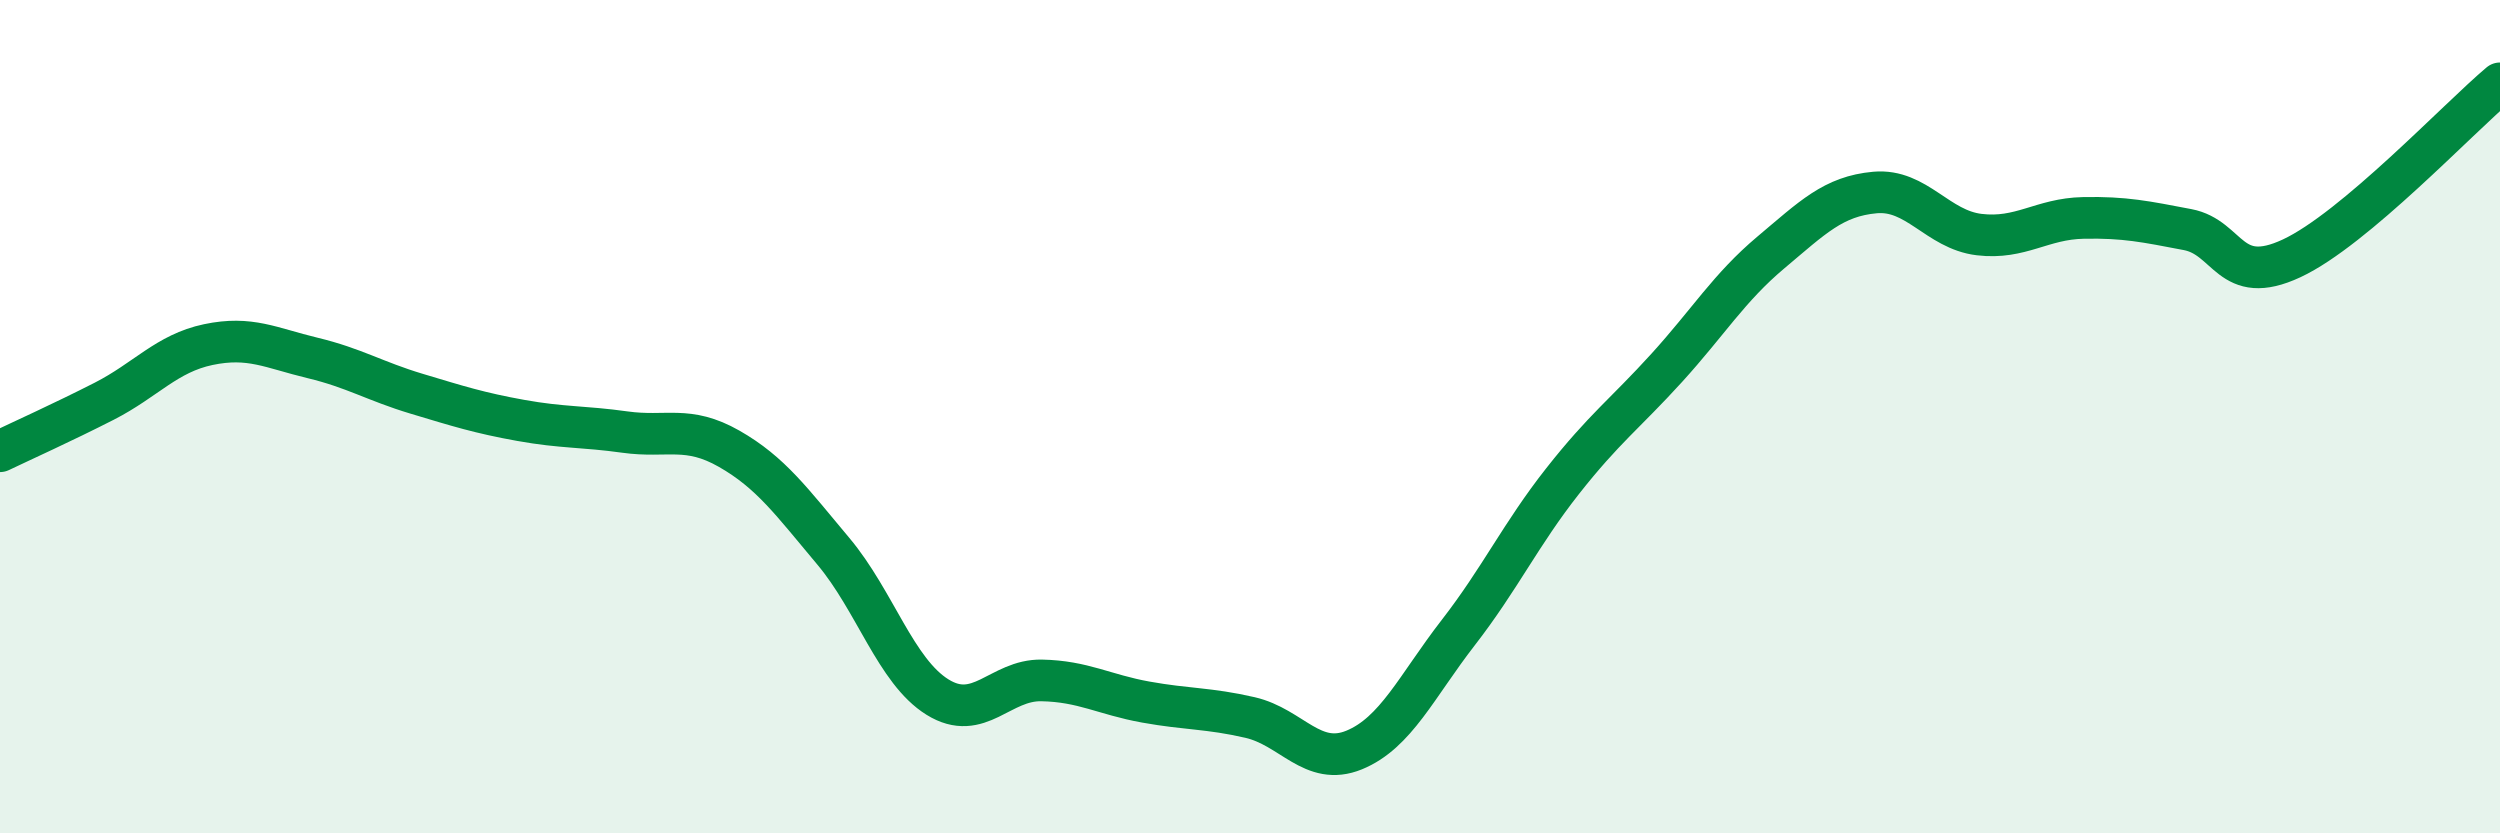 
    <svg width="60" height="20" viewBox="0 0 60 20" xmlns="http://www.w3.org/2000/svg">
      <path
        d="M 0,10.83 C 0.5,10.59 1.5,10.14 2.5,9.63 C 3.5,9.12 4,8.48 5,8.27 C 6,8.06 6.5,8.35 7.5,8.59 C 8.5,8.83 9,9.15 10,9.45 C 11,9.75 11.5,9.91 12.5,10.09 C 13.5,10.27 14,10.23 15,10.37 C 16,10.51 16.5,10.2 17.5,10.77 C 18.5,11.34 19,12.04 20,13.23 C 21,14.42 21.5,16.11 22.5,16.73 C 23.5,17.35 24,16.31 25,16.33 C 26,16.35 26.5,16.67 27.5,16.85 C 28.5,17.03 29,16.99 30,17.22 C 31,17.45 31.5,18.41 32.5,18 C 33.5,17.59 34,16.47 35,15.18 C 36,13.89 36.5,12.82 37.5,11.55 C 38.5,10.28 39,9.93 40,8.83 C 41,7.73 41.5,6.9 42.5,6.06 C 43.5,5.22 44,4.71 45,4.62 C 46,4.53 46.5,5.51 47.5,5.63 C 48.5,5.75 49,5.25 50,5.23 C 51,5.21 51.5,5.32 52.5,5.51 C 53.5,5.7 53.5,6.9 55,6.2 C 56.5,5.5 59,2.84 60,2L60 20L0 20Z"
        fill="#008740"
        opacity="0.1"
        stroke-linecap="round"
        stroke-linejoin="round"
      />
      <path
        d="M 0,10.83 C 0.5,10.59 1.5,10.14 2.5,9.63 C 3.5,9.12 4,8.48 5,8.27 C 6,8.06 6.5,8.35 7.5,8.59 C 8.5,8.83 9,9.15 10,9.45 C 11,9.75 11.5,9.91 12.5,10.09 C 13.5,10.27 14,10.23 15,10.37 C 16,10.51 16.5,10.2 17.5,10.77 C 18.5,11.34 19,12.04 20,13.23 C 21,14.42 21.5,16.11 22.5,16.73 C 23.5,17.35 24,16.31 25,16.33 C 26,16.35 26.5,16.67 27.5,16.85 C 28.5,17.03 29,16.99 30,17.22 C 31,17.45 31.5,18.41 32.5,18 C 33.5,17.59 34,16.47 35,15.18 C 36,13.89 36.5,12.82 37.5,11.55 C 38.5,10.28 39,9.93 40,8.83 C 41,7.73 41.5,6.9 42.5,6.06 C 43.5,5.22 44,4.71 45,4.62 C 46,4.53 46.5,5.51 47.5,5.63 C 48.5,5.75 49,5.25 50,5.23 C 51,5.21 51.5,5.32 52.5,5.51 C 53.5,5.7 53.5,6.9 55,6.2 C 56.5,5.5 59,2.84 60,2"
        stroke="#008740"
        stroke-width="1"
        fill="none"
        stroke-linecap="round"
        stroke-linejoin="round"
      />
    </svg>
  